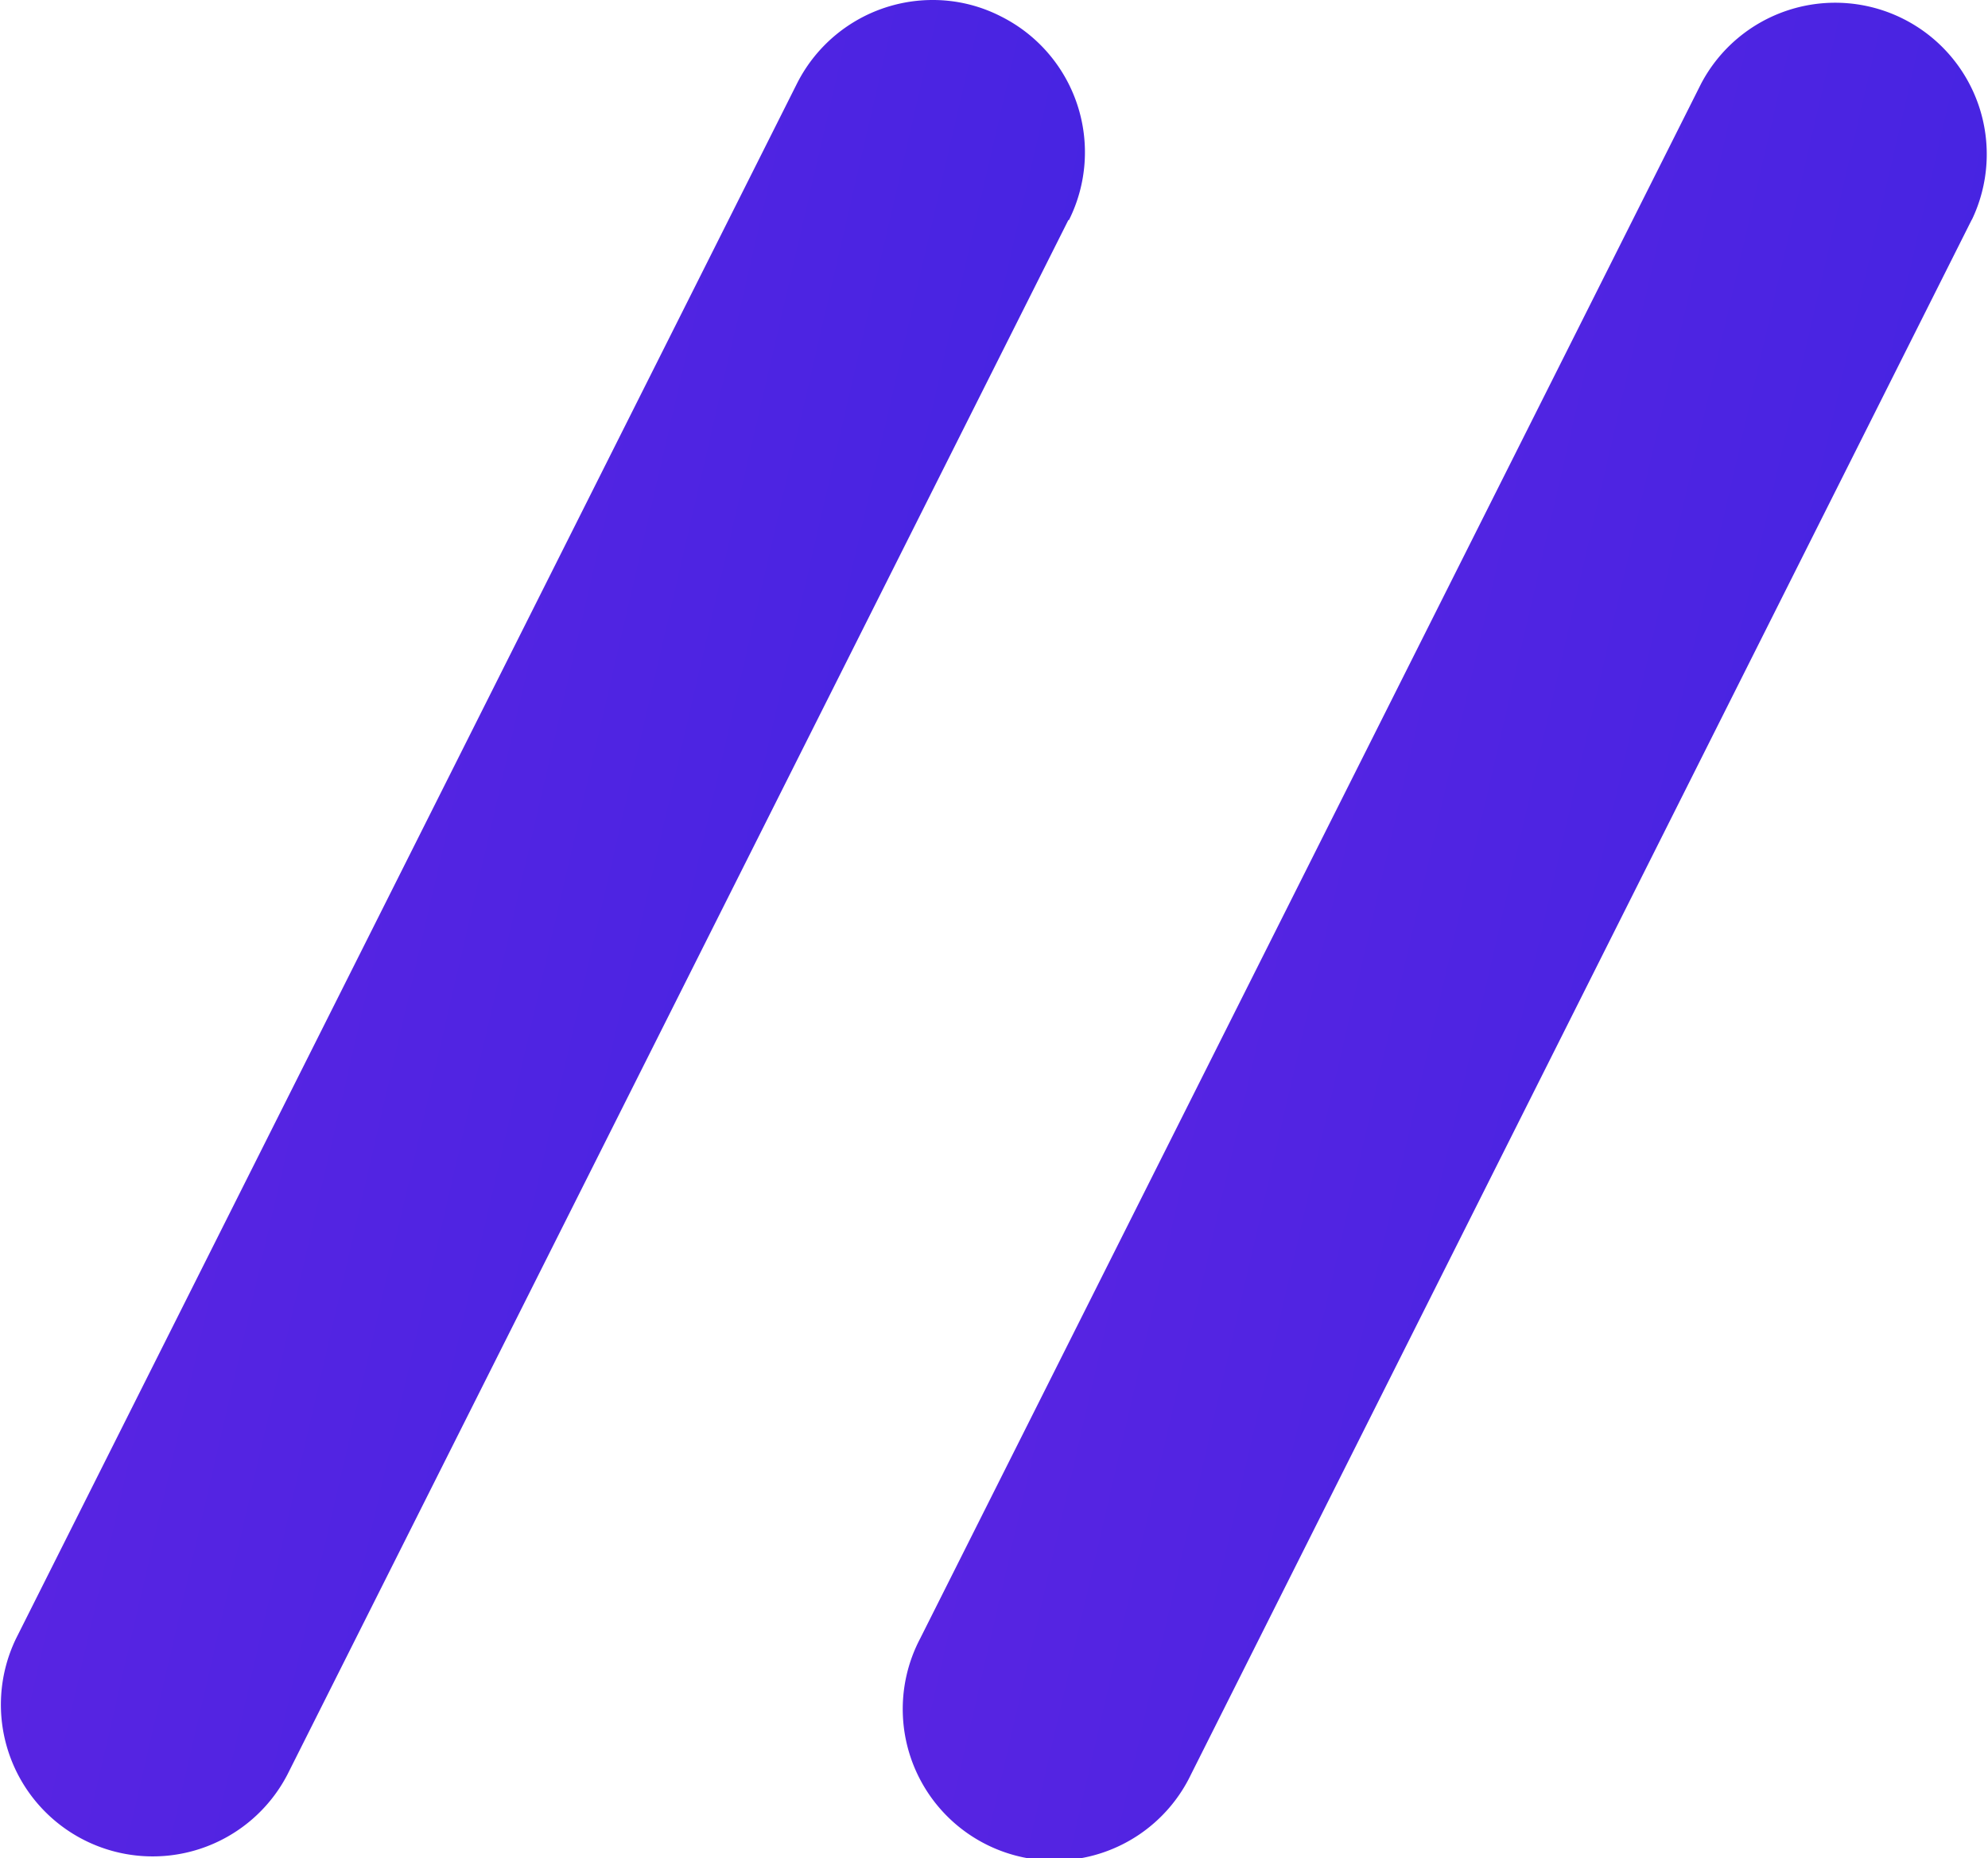 <svg xmlns="http://www.w3.org/2000/svg" xmlns:xlink="http://www.w3.org/1999/xlink" width="23.377" height="21.854" viewBox="0 0 23.377 21.854"><defs><linearGradient id="a" x1="0.073" y1="0.152" x2="1.82" y2="0.845" gradientUnits="objectBoundingBox"><stop offset="0" stop-color="#5e24e2"/><stop offset="1" stop-color="#2b24e2"/></linearGradient></defs><g transform="translate(-568.441 -99.761)"><path d="M181.793,31.278l-9.183,18.283a1.785,1.785,0,0,1-3.191-1.6L178.6,29.676a1.787,1.787,0,0,1,1.6-.986,1.754,1.754,0,0,1,.8.193,1.786,1.786,0,0,1,.8,2.395" transform="translate(399.211 71.071)" fill="url(#a)"/><path d="M214.237,31.272l-9.183,18.29a1.782,1.782,0,1,1-3.184-1.6l9.183-18.287a1.782,1.782,0,0,1,3.184,1.6" transform="translate(377.391 71.071)" fill="url(#a)"/></g></svg>